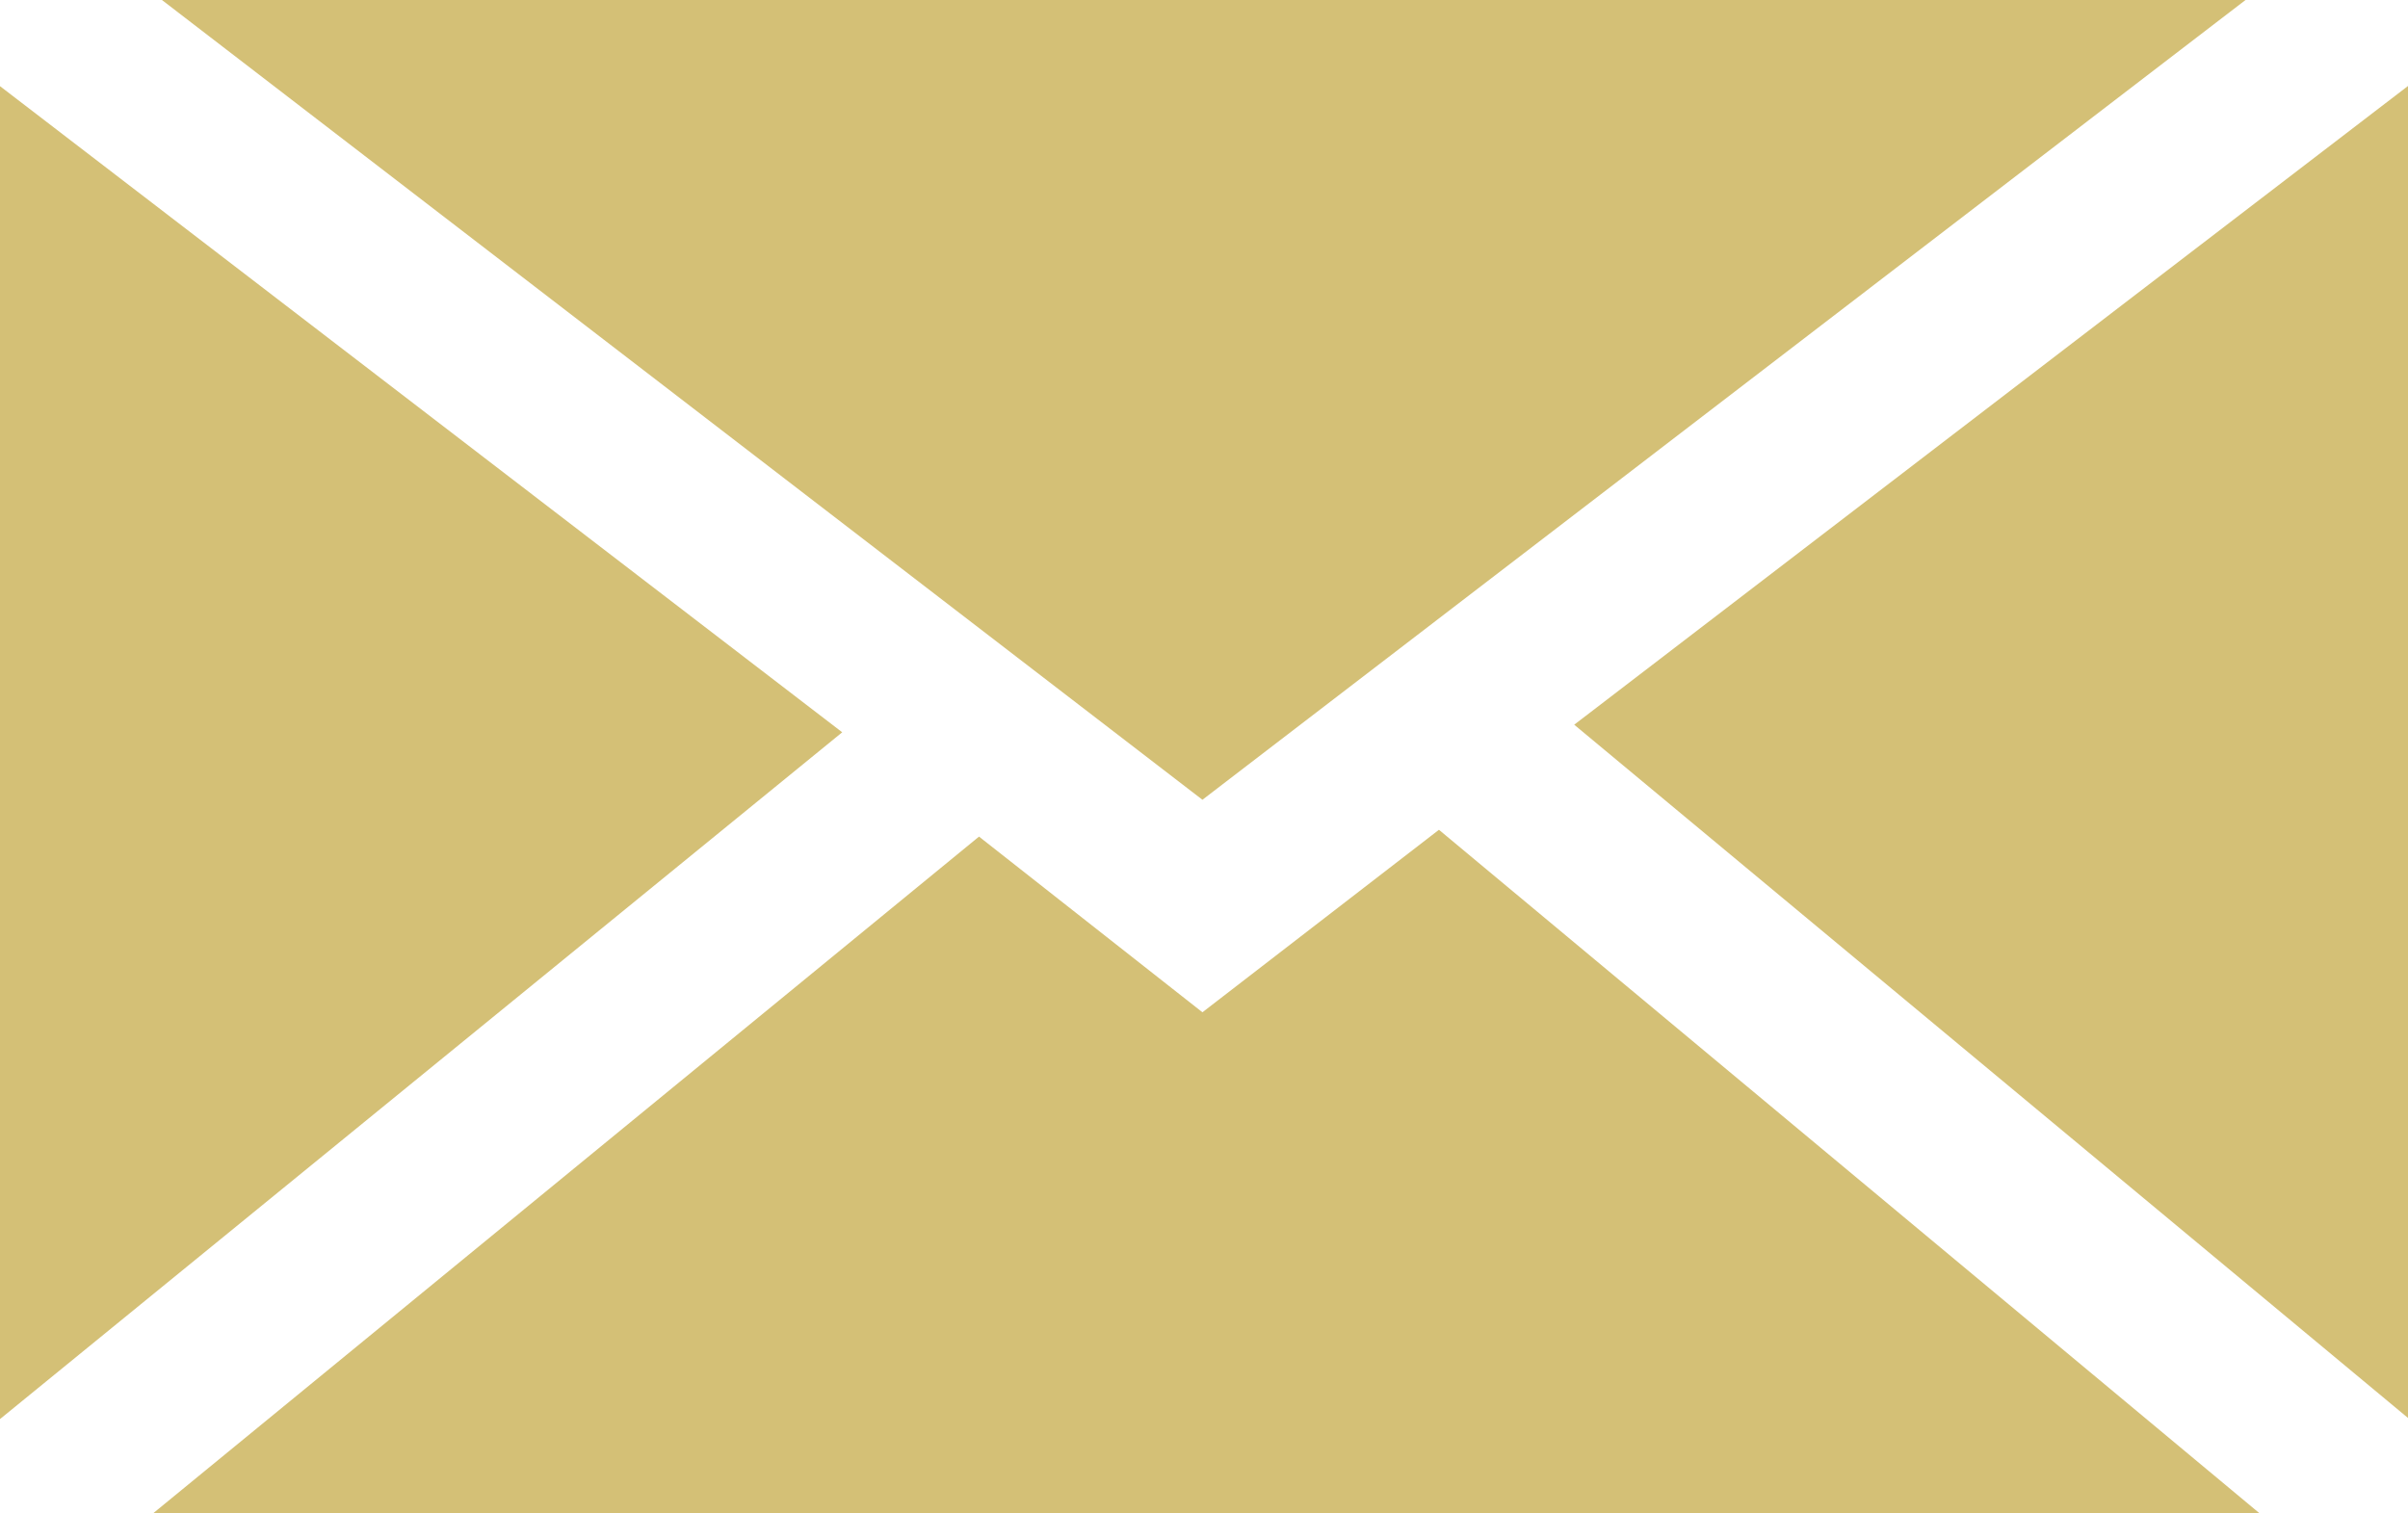 <svg xmlns="http://www.w3.org/2000/svg" width="31.439" height="19.762" viewBox="0 0 31.439 19.762"><defs><style>.a{fill:#d4c076;}</style></defs><path class="a" d="M269.458,814.735l-13.586-10.444h27.206Z" transform="translate(-253.759 -804.292)"/><path class="a" d="M266.275,813.046l-11,8.971V804.606Z" transform="translate(-255.279 -803.484)"/><path class="a" d="M266.624,807.418l2.917,2.294,3.088-2.383,10.716,8.927H255.839Z" transform="translate(-253.842 -796.494)"/><path class="a" d="M261.041,812.947l10.887-8.341V822Z" transform="translate(-240.488 -803.484)"/></svg>